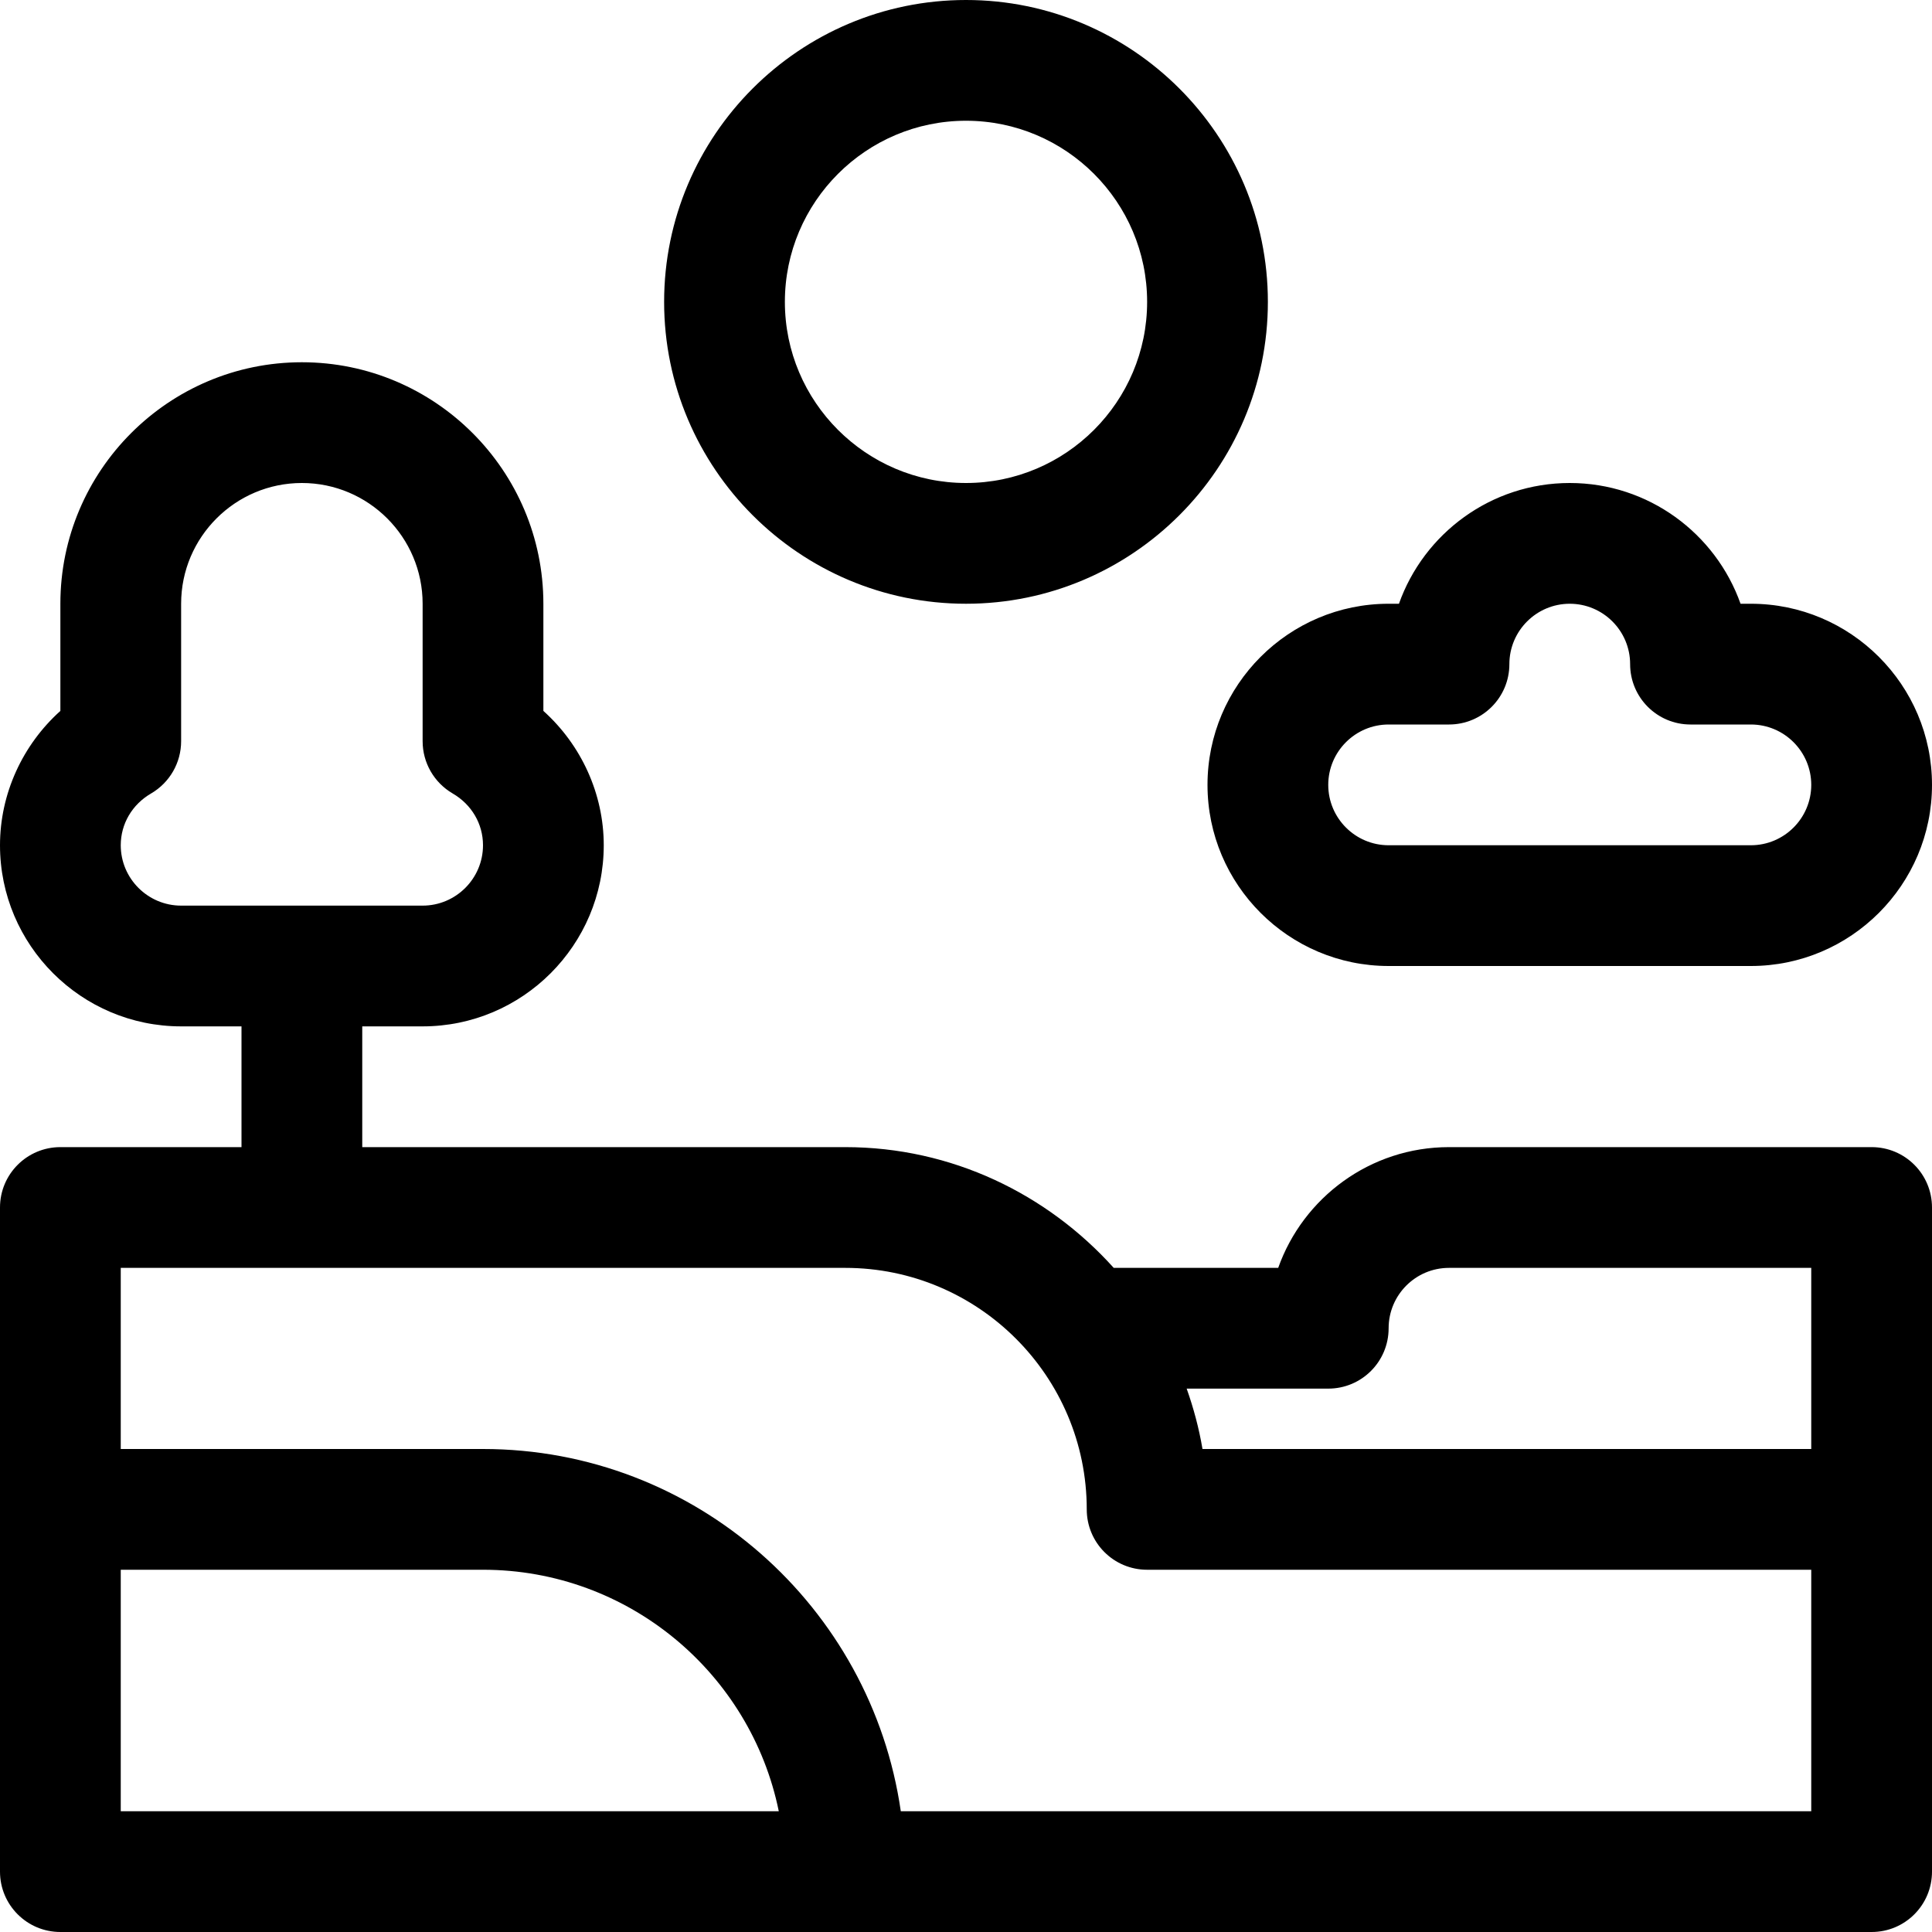 <svg width="32" height="32" viewBox="0 0 32 32" fill="none" xmlns="http://www.w3.org/2000/svg">
<g clip-path="url(#clip0_2097_11493)">
<path fill-rule="evenodd" clip-rule="evenodd" d="M31 32H14H1C0.448 32 0 31.553 0 31V25V20C0 19.447 0.448 19 1 19H4V17H3C1.346 17 0 15.654 0 14C0 13.148 0.373 12.338 1 11.775V10C1 7.794 2.794 6 5 6C7.206 6 9 7.794 9 10V11.775C9.627 12.338 10 13.148 10 14C10 15.654 8.654 17 7 17H6V19H14C15.768 19 17.348 19.779 18.447 21H21.171C21.584 19.836 22.696 19 24 19H31C31.553 19 32 19.447 32 20V25V31C32 31.553 31.553 32 31 32ZM2 30H12.899C12.435 27.721 10.415 26 8 26H2V30ZM7 15C7.551 15 8 14.551 8 14C8 13.646 7.812 13.325 7.497 13.142C7.189 12.962 7 12.633 7 12.277V10C7 8.897 6.103 8 5 8C3.897 8 3 8.897 3 10V12.277C3 12.633 2.811 12.962 2.503 13.142C2.188 13.325 2 13.646 2 14C2 14.551 2.449 15 3 15H7ZM30 21H24C23.448 21 23 21.448 23 22C23 22.553 22.553 23 22 23H19.655C19.769 23.322 19.859 23.656 19.917 24H23H30V21ZM30 26H23H19C18.447 26 18 25.553 18 25C18 22.794 16.206 21 14 21H2V24H8C11.52 24 14.432 26.614 14.92 30H30V26ZM29 16H23C21.346 16 20 14.654 20 13C20 11.346 21.346 10 23 10H23.171C23.584 8.836 24.696 8 26 8C27.304 8 28.416 8.836 28.829 10H29C30.654 10 32 11.346 32 13C32 14.654 30.654 16 29 16ZM29 12H28C27.447 12 27 11.552 27 11C27 10.449 26.552 10 26 10C25.448 10 25 10.449 25 11C25 11.552 24.553 12 24 12H23C22.448 12 22 12.449 22 13C22 13.551 22.448 14 23 14H29C29.552 14 30 13.551 30 13C30 12.449 29.552 12 29 12ZM16 10C13.243 10 11 7.757 11 5C11 2.243 13.243 0 16 0C18.757 0 21 2.243 21 5C21 7.757 18.757 10 16 10ZM16 2C14.346 2 13 3.346 13 5C13 6.654 14.346 8 16 8C17.654 8 19 6.654 19 5C19 3.346 17.654 2 16 2Z" fill="black"/>
</g>
<defs>
<clipPath id="clip0_2097_11493">
<rect width="32" height="32" fill="white"/>
</clipPath>
</defs>
</svg>

